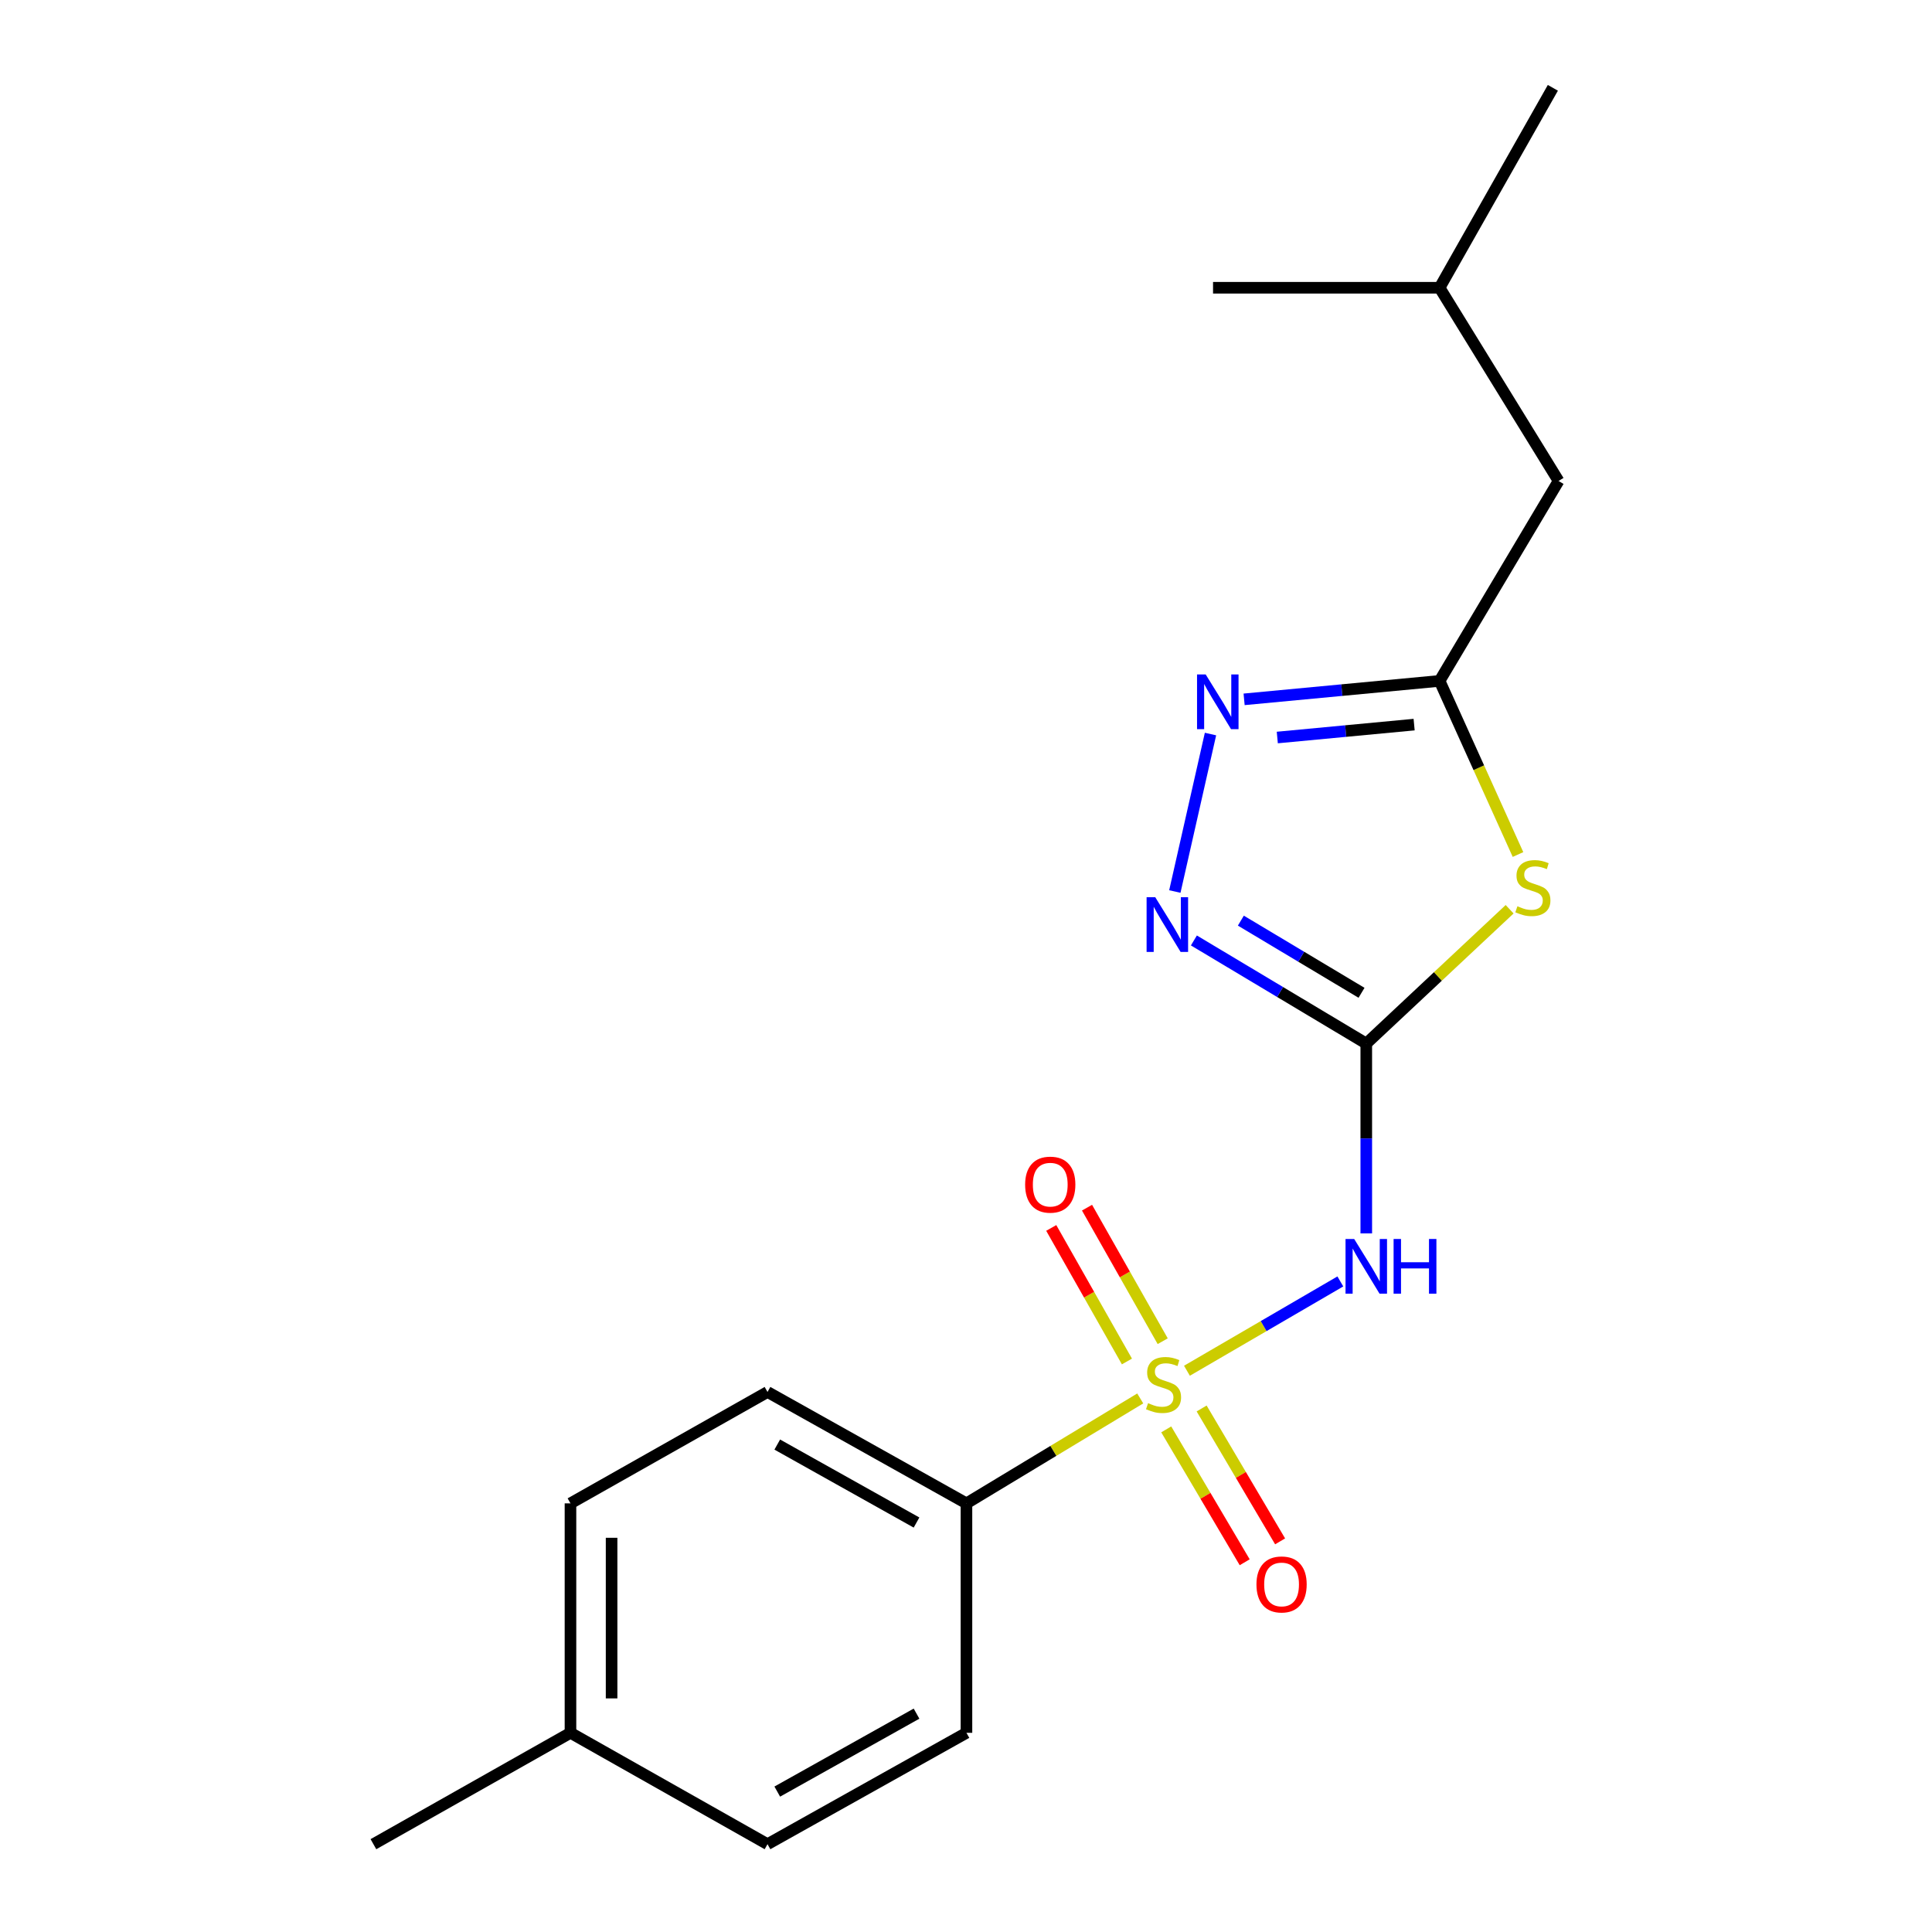 <?xml version='1.0' encoding='iso-8859-1'?>
<svg version='1.1' baseProfile='full'
              xmlns='http://www.w3.org/2000/svg'
                      xmlns:rdkit='http://www.rdkit.org/xml'
                      xmlns:xlink='http://www.w3.org/1999/xlink'
                  xml:space='preserve'
width='1000px' height='1000px' viewBox='0 0 1000 1000'>
<!-- END OF HEADER -->
<rect style='opacity:1.0;fill:#FFFFFF;stroke:none' width='1000' height='1000' x='0' y='0'> </rect>
<path class='bond-1' d='M 614.359,709.494 L 654.059,686.382' style='fill:none;fill-rule:evenodd;stroke:#CCCC00;stroke-width:6px;stroke-linecap:butt;stroke-linejoin:miter;stroke-opacity:1' />
<path class='bond-1' d='M 654.059,686.382 L 693.758,663.269' style='fill:none;fill-rule:evenodd;stroke:#0000FF;stroke-width:6px;stroke-linecap:butt;stroke-linejoin:miter;stroke-opacity:1' />
<path class='bond-6' d='M 590.185,723.829 L 545.211,750.985' style='fill:none;fill-rule:evenodd;stroke:#CCCC00;stroke-width:6px;stroke-linecap:butt;stroke-linejoin:miter;stroke-opacity:1' />
<path class='bond-6' d='M 545.211,750.985 L 500.236,778.14' style='fill:none;fill-rule:evenodd;stroke:#000000;stroke-width:6px;stroke-linecap:butt;stroke-linejoin:miter;stroke-opacity:1' />
<path class='bond-7' d='M 601.815,694.208 L 582.226,659.645' style='fill:none;fill-rule:evenodd;stroke:#CCCC00;stroke-width:6px;stroke-linecap:butt;stroke-linejoin:miter;stroke-opacity:1' />
<path class='bond-7' d='M 582.226,659.645 L 562.638,625.081' style='fill:none;fill-rule:evenodd;stroke:#FF0000;stroke-width:6px;stroke-linecap:butt;stroke-linejoin:miter;stroke-opacity:1' />
<path class='bond-7' d='M 583.298,704.702 L 563.71,670.139' style='fill:none;fill-rule:evenodd;stroke:#CCCC00;stroke-width:6px;stroke-linecap:butt;stroke-linejoin:miter;stroke-opacity:1' />
<path class='bond-7' d='M 563.71,670.139 L 544.121,635.575' style='fill:none;fill-rule:evenodd;stroke:#FF0000;stroke-width:6px;stroke-linecap:butt;stroke-linejoin:miter;stroke-opacity:1' />
<path class='bond-8' d='M 603.64,739.843 L 623.947,774.235' style='fill:none;fill-rule:evenodd;stroke:#CCCC00;stroke-width:6px;stroke-linecap:butt;stroke-linejoin:miter;stroke-opacity:1' />
<path class='bond-8' d='M 623.947,774.235 L 644.253,808.627' style='fill:none;fill-rule:evenodd;stroke:#FF0000;stroke-width:6px;stroke-linecap:butt;stroke-linejoin:miter;stroke-opacity:1' />
<path class='bond-8' d='M 621.967,729.022 L 642.274,763.414' style='fill:none;fill-rule:evenodd;stroke:#CCCC00;stroke-width:6px;stroke-linecap:butt;stroke-linejoin:miter;stroke-opacity:1' />
<path class='bond-8' d='M 642.274,763.414 L 662.581,797.806' style='fill:none;fill-rule:evenodd;stroke:#FF0000;stroke-width:6px;stroke-linecap:butt;stroke-linejoin:miter;stroke-opacity:1' />
<path class='bond-0' d='M 707.183,540.143 L 707.183,589.276' style='fill:none;fill-rule:evenodd;stroke:#000000;stroke-width:6px;stroke-linecap:butt;stroke-linejoin:miter;stroke-opacity:1' />
<path class='bond-0' d='M 707.183,589.276 L 707.183,638.41' style='fill:none;fill-rule:evenodd;stroke:#0000FF;stroke-width:6px;stroke-linecap:butt;stroke-linejoin:miter;stroke-opacity:1' />
<path class='bond-2' d='M 707.183,540.143 L 744.283,505.383' style='fill:none;fill-rule:evenodd;stroke:#000000;stroke-width:6px;stroke-linecap:butt;stroke-linejoin:miter;stroke-opacity:1' />
<path class='bond-2' d='M 744.283,505.383 L 781.383,470.624' style='fill:none;fill-rule:evenodd;stroke:#CCCC00;stroke-width:6px;stroke-linecap:butt;stroke-linejoin:miter;stroke-opacity:1' />
<path class='bond-3' d='M 707.183,540.143 L 662.571,513.461' style='fill:none;fill-rule:evenodd;stroke:#000000;stroke-width:6px;stroke-linecap:butt;stroke-linejoin:miter;stroke-opacity:1' />
<path class='bond-3' d='M 662.571,513.461 L 617.958,486.78' style='fill:none;fill-rule:evenodd;stroke:#0000FF;stroke-width:6px;stroke-linecap:butt;stroke-linejoin:miter;stroke-opacity:1' />
<path class='bond-3' d='M 704.724,513.873 L 673.495,495.195' style='fill:none;fill-rule:evenodd;stroke:#000000;stroke-width:6px;stroke-linecap:butt;stroke-linejoin:miter;stroke-opacity:1' />
<path class='bond-3' d='M 673.495,495.195 L 642.266,476.518' style='fill:none;fill-rule:evenodd;stroke:#0000FF;stroke-width:6px;stroke-linecap:butt;stroke-linejoin:miter;stroke-opacity:1' />
<path class='bond-5' d='M 785.715,442.296 L 765.421,397.365' style='fill:none;fill-rule:evenodd;stroke:#CCCC00;stroke-width:6px;stroke-linecap:butt;stroke-linejoin:miter;stroke-opacity:1' />
<path class='bond-5' d='M 765.421,397.365 L 745.127,352.434' style='fill:none;fill-rule:evenodd;stroke:#000000;stroke-width:6px;stroke-linecap:butt;stroke-linejoin:miter;stroke-opacity:1' />
<path class='bond-4' d='M 608.094,461.447 L 626.55,379.942' style='fill:none;fill-rule:evenodd;stroke:#0000FF;stroke-width:6px;stroke-linecap:butt;stroke-linejoin:miter;stroke-opacity:1' />
<path class='bond-20' d='M 643.949,361.98 L 694.538,357.207' style='fill:none;fill-rule:evenodd;stroke:#0000FF;stroke-width:6px;stroke-linecap:butt;stroke-linejoin:miter;stroke-opacity:1' />
<path class='bond-20' d='M 694.538,357.207 L 745.127,352.434' style='fill:none;fill-rule:evenodd;stroke:#000000;stroke-width:6px;stroke-linecap:butt;stroke-linejoin:miter;stroke-opacity:1' />
<path class='bond-20' d='M 661.125,381.737 L 696.537,378.396' style='fill:none;fill-rule:evenodd;stroke:#0000FF;stroke-width:6px;stroke-linecap:butt;stroke-linejoin:miter;stroke-opacity:1' />
<path class='bond-20' d='M 696.537,378.396 L 731.95,375.055' style='fill:none;fill-rule:evenodd;stroke:#000000;stroke-width:6px;stroke-linecap:butt;stroke-linejoin:miter;stroke-opacity:1' />
<path class='bond-11' d='M 745.127,352.434 L 806.719,248.949' style='fill:none;fill-rule:evenodd;stroke:#000000;stroke-width:6px;stroke-linecap:butt;stroke-linejoin:miter;stroke-opacity:1' />
<path class='bond-9' d='M 500.236,778.14 L 397.26,720.486' style='fill:none;fill-rule:evenodd;stroke:#000000;stroke-width:6px;stroke-linecap:butt;stroke-linejoin:miter;stroke-opacity:1' />
<path class='bond-9' d='M 474.392,788.063 L 402.309,747.705' style='fill:none;fill-rule:evenodd;stroke:#000000;stroke-width:6px;stroke-linecap:butt;stroke-linejoin:miter;stroke-opacity:1' />
<path class='bond-10' d='M 500.236,778.14 L 500.236,896.903' style='fill:none;fill-rule:evenodd;stroke:#000000;stroke-width:6px;stroke-linecap:butt;stroke-linejoin:miter;stroke-opacity:1' />
<path class='bond-12' d='M 397.26,720.486 L 295.276,778.14' style='fill:none;fill-rule:evenodd;stroke:#000000;stroke-width:6px;stroke-linecap:butt;stroke-linejoin:miter;stroke-opacity:1' />
<path class='bond-13' d='M 500.236,896.903 L 397.26,954.545' style='fill:none;fill-rule:evenodd;stroke:#000000;stroke-width:6px;stroke-linecap:butt;stroke-linejoin:miter;stroke-opacity:1' />
<path class='bond-13' d='M 474.394,886.977 L 402.31,927.327' style='fill:none;fill-rule:evenodd;stroke:#000000;stroke-width:6px;stroke-linecap:butt;stroke-linejoin:miter;stroke-opacity:1' />
<path class='bond-15' d='M 806.719,248.949 L 745.127,148.94' style='fill:none;fill-rule:evenodd;stroke:#000000;stroke-width:6px;stroke-linecap:butt;stroke-linejoin:miter;stroke-opacity:1' />
<path class='bond-19' d='M 295.276,778.14 L 295.276,896.903' style='fill:none;fill-rule:evenodd;stroke:#000000;stroke-width:6px;stroke-linecap:butt;stroke-linejoin:miter;stroke-opacity:1' />
<path class='bond-19' d='M 316.56,795.955 L 316.56,879.088' style='fill:none;fill-rule:evenodd;stroke:#000000;stroke-width:6px;stroke-linecap:butt;stroke-linejoin:miter;stroke-opacity:1' />
<path class='bond-14' d='M 397.26,954.545 L 295.276,896.903' style='fill:none;fill-rule:evenodd;stroke:#000000;stroke-width:6px;stroke-linecap:butt;stroke-linejoin:miter;stroke-opacity:1' />
<path class='bond-16' d='M 295.276,896.903 L 193.281,954.545' style='fill:none;fill-rule:evenodd;stroke:#000000;stroke-width:6px;stroke-linecap:butt;stroke-linejoin:miter;stroke-opacity:1' />
<path class='bond-17' d='M 745.127,148.94 L 803.763,45.455' style='fill:none;fill-rule:evenodd;stroke:#000000;stroke-width:6px;stroke-linecap:butt;stroke-linejoin:miter;stroke-opacity:1' />
<path class='bond-18' d='M 745.127,148.94 L 627.867,148.94' style='fill:none;fill-rule:evenodd;stroke:#000000;stroke-width:6px;stroke-linecap:butt;stroke-linejoin:miter;stroke-opacity:1' />
<path  class='atom-0' d='M 594.244 726.268
Q 594.564 726.388, 595.884 726.948
Q 597.204 727.508, 598.644 727.868
Q 600.124 728.188, 601.564 728.188
Q 604.244 728.188, 605.804 726.908
Q 607.364 725.588, 607.364 723.308
Q 607.364 721.748, 606.564 720.788
Q 605.804 719.828, 604.604 719.308
Q 603.404 718.788, 601.404 718.188
Q 598.884 717.428, 597.364 716.708
Q 595.884 715.988, 594.804 714.468
Q 593.764 712.948, 593.764 710.388
Q 593.764 706.828, 596.164 704.628
Q 598.604 702.428, 603.404 702.428
Q 606.684 702.428, 610.404 703.988
L 609.484 707.068
Q 606.084 705.668, 603.524 705.668
Q 600.764 705.668, 599.244 706.828
Q 597.724 707.948, 597.764 709.908
Q 597.764 711.428, 598.524 712.348
Q 599.324 713.268, 600.444 713.788
Q 601.604 714.308, 603.524 714.908
Q 606.084 715.708, 607.604 716.508
Q 609.124 717.308, 610.204 718.948
Q 611.324 720.548, 611.324 723.308
Q 611.324 727.228, 608.684 729.348
Q 606.084 731.428, 601.724 731.428
Q 599.204 731.428, 597.284 730.868
Q 595.404 730.348, 593.164 729.428
L 594.244 726.268
' fill='#CCCC00'/>
<path  class='atom-2' d='M 700.923 641.293
L 710.203 656.293
Q 711.123 657.773, 712.603 660.453
Q 714.083 663.133, 714.163 663.293
L 714.163 641.293
L 717.923 641.293
L 717.923 669.613
L 714.043 669.613
L 704.083 653.213
Q 702.923 651.293, 701.683 649.093
Q 700.483 646.893, 700.123 646.213
L 700.123 669.613
L 696.443 669.613
L 696.443 641.293
L 700.923 641.293
' fill='#0000FF'/>
<path  class='atom-2' d='M 721.323 641.293
L 725.163 641.293
L 725.163 653.333
L 739.643 653.333
L 739.643 641.293
L 743.483 641.293
L 743.483 669.613
L 739.643 669.613
L 739.643 656.533
L 725.163 656.533
L 725.163 669.613
L 721.323 669.613
L 721.323 641.293
' fill='#0000FF'/>
<path  class='atom-3' d='M 785.417 469.068
Q 785.737 469.188, 787.057 469.748
Q 788.377 470.308, 789.817 470.668
Q 791.297 470.988, 792.737 470.988
Q 795.417 470.988, 796.977 469.708
Q 798.537 468.388, 798.537 466.108
Q 798.537 464.548, 797.737 463.588
Q 796.977 462.628, 795.777 462.108
Q 794.577 461.588, 792.577 460.988
Q 790.057 460.228, 788.537 459.508
Q 787.057 458.788, 785.977 457.268
Q 784.937 455.748, 784.937 453.188
Q 784.937 449.628, 787.337 447.428
Q 789.777 445.228, 794.577 445.228
Q 797.857 445.228, 801.577 446.788
L 800.657 449.868
Q 797.257 448.468, 794.697 448.468
Q 791.937 448.468, 790.417 449.628
Q 788.897 450.748, 788.937 452.708
Q 788.937 454.228, 789.697 455.148
Q 790.497 456.068, 791.617 456.588
Q 792.777 457.108, 794.697 457.708
Q 797.257 458.508, 798.777 459.308
Q 800.297 460.108, 801.377 461.748
Q 802.497 463.348, 802.497 466.108
Q 802.497 470.028, 799.857 472.148
Q 797.257 474.228, 792.897 474.228
Q 790.377 474.228, 788.457 473.668
Q 786.577 473.148, 784.337 472.228
L 785.417 469.068
' fill='#CCCC00'/>
<path  class='atom-4' d='M 597.958 464.403
L 607.238 479.403
Q 608.158 480.883, 609.638 483.563
Q 611.118 486.243, 611.198 486.403
L 611.198 464.403
L 614.958 464.403
L 614.958 492.723
L 611.078 492.723
L 601.118 476.323
Q 599.958 474.403, 598.718 472.203
Q 597.518 470.003, 597.158 469.323
L 597.158 492.723
L 593.478 492.723
L 593.478 464.403
L 597.958 464.403
' fill='#0000FF'/>
<path  class='atom-5' d='M 624.066 349.105
L 633.346 364.105
Q 634.266 365.585, 635.746 368.265
Q 637.226 370.945, 637.306 371.105
L 637.306 349.105
L 641.066 349.105
L 641.066 377.425
L 637.186 377.425
L 627.226 361.025
Q 626.066 359.105, 624.826 356.905
Q 623.626 354.705, 623.266 354.025
L 623.266 377.425
L 619.586 377.425
L 619.586 349.105
L 624.066 349.105
' fill='#0000FF'/>
<path  class='atom-8' d='M 530.608 613.167
Q 530.608 606.367, 533.968 602.567
Q 537.328 598.767, 543.608 598.767
Q 549.888 598.767, 553.248 602.567
Q 556.608 606.367, 556.608 613.167
Q 556.608 620.047, 553.208 623.967
Q 549.808 627.847, 543.608 627.847
Q 537.368 627.847, 533.968 623.967
Q 530.608 620.087, 530.608 613.167
M 543.608 624.647
Q 547.928 624.647, 550.248 621.767
Q 552.608 618.847, 552.608 613.167
Q 552.608 607.607, 550.248 604.807
Q 547.928 601.967, 543.608 601.967
Q 539.288 601.967, 536.928 604.767
Q 534.608 607.567, 534.608 613.167
Q 534.608 618.887, 536.928 621.767
Q 539.288 624.647, 543.608 624.647
' fill='#FF0000'/>
<path  class='atom-9' d='M 650.339 820.102
Q 650.339 813.302, 653.699 809.502
Q 657.059 805.702, 663.339 805.702
Q 669.619 805.702, 672.979 809.502
Q 676.339 813.302, 676.339 820.102
Q 676.339 826.982, 672.939 830.902
Q 669.539 834.782, 663.339 834.782
Q 657.099 834.782, 653.699 830.902
Q 650.339 827.022, 650.339 820.102
M 663.339 831.582
Q 667.659 831.582, 669.979 828.702
Q 672.339 825.782, 672.339 820.102
Q 672.339 814.542, 669.979 811.742
Q 667.659 808.902, 663.339 808.902
Q 659.019 808.902, 656.659 811.702
Q 654.339 814.502, 654.339 820.102
Q 654.339 825.822, 656.659 828.702
Q 659.019 831.582, 663.339 831.582
' fill='#FF0000'/>
</svg>
